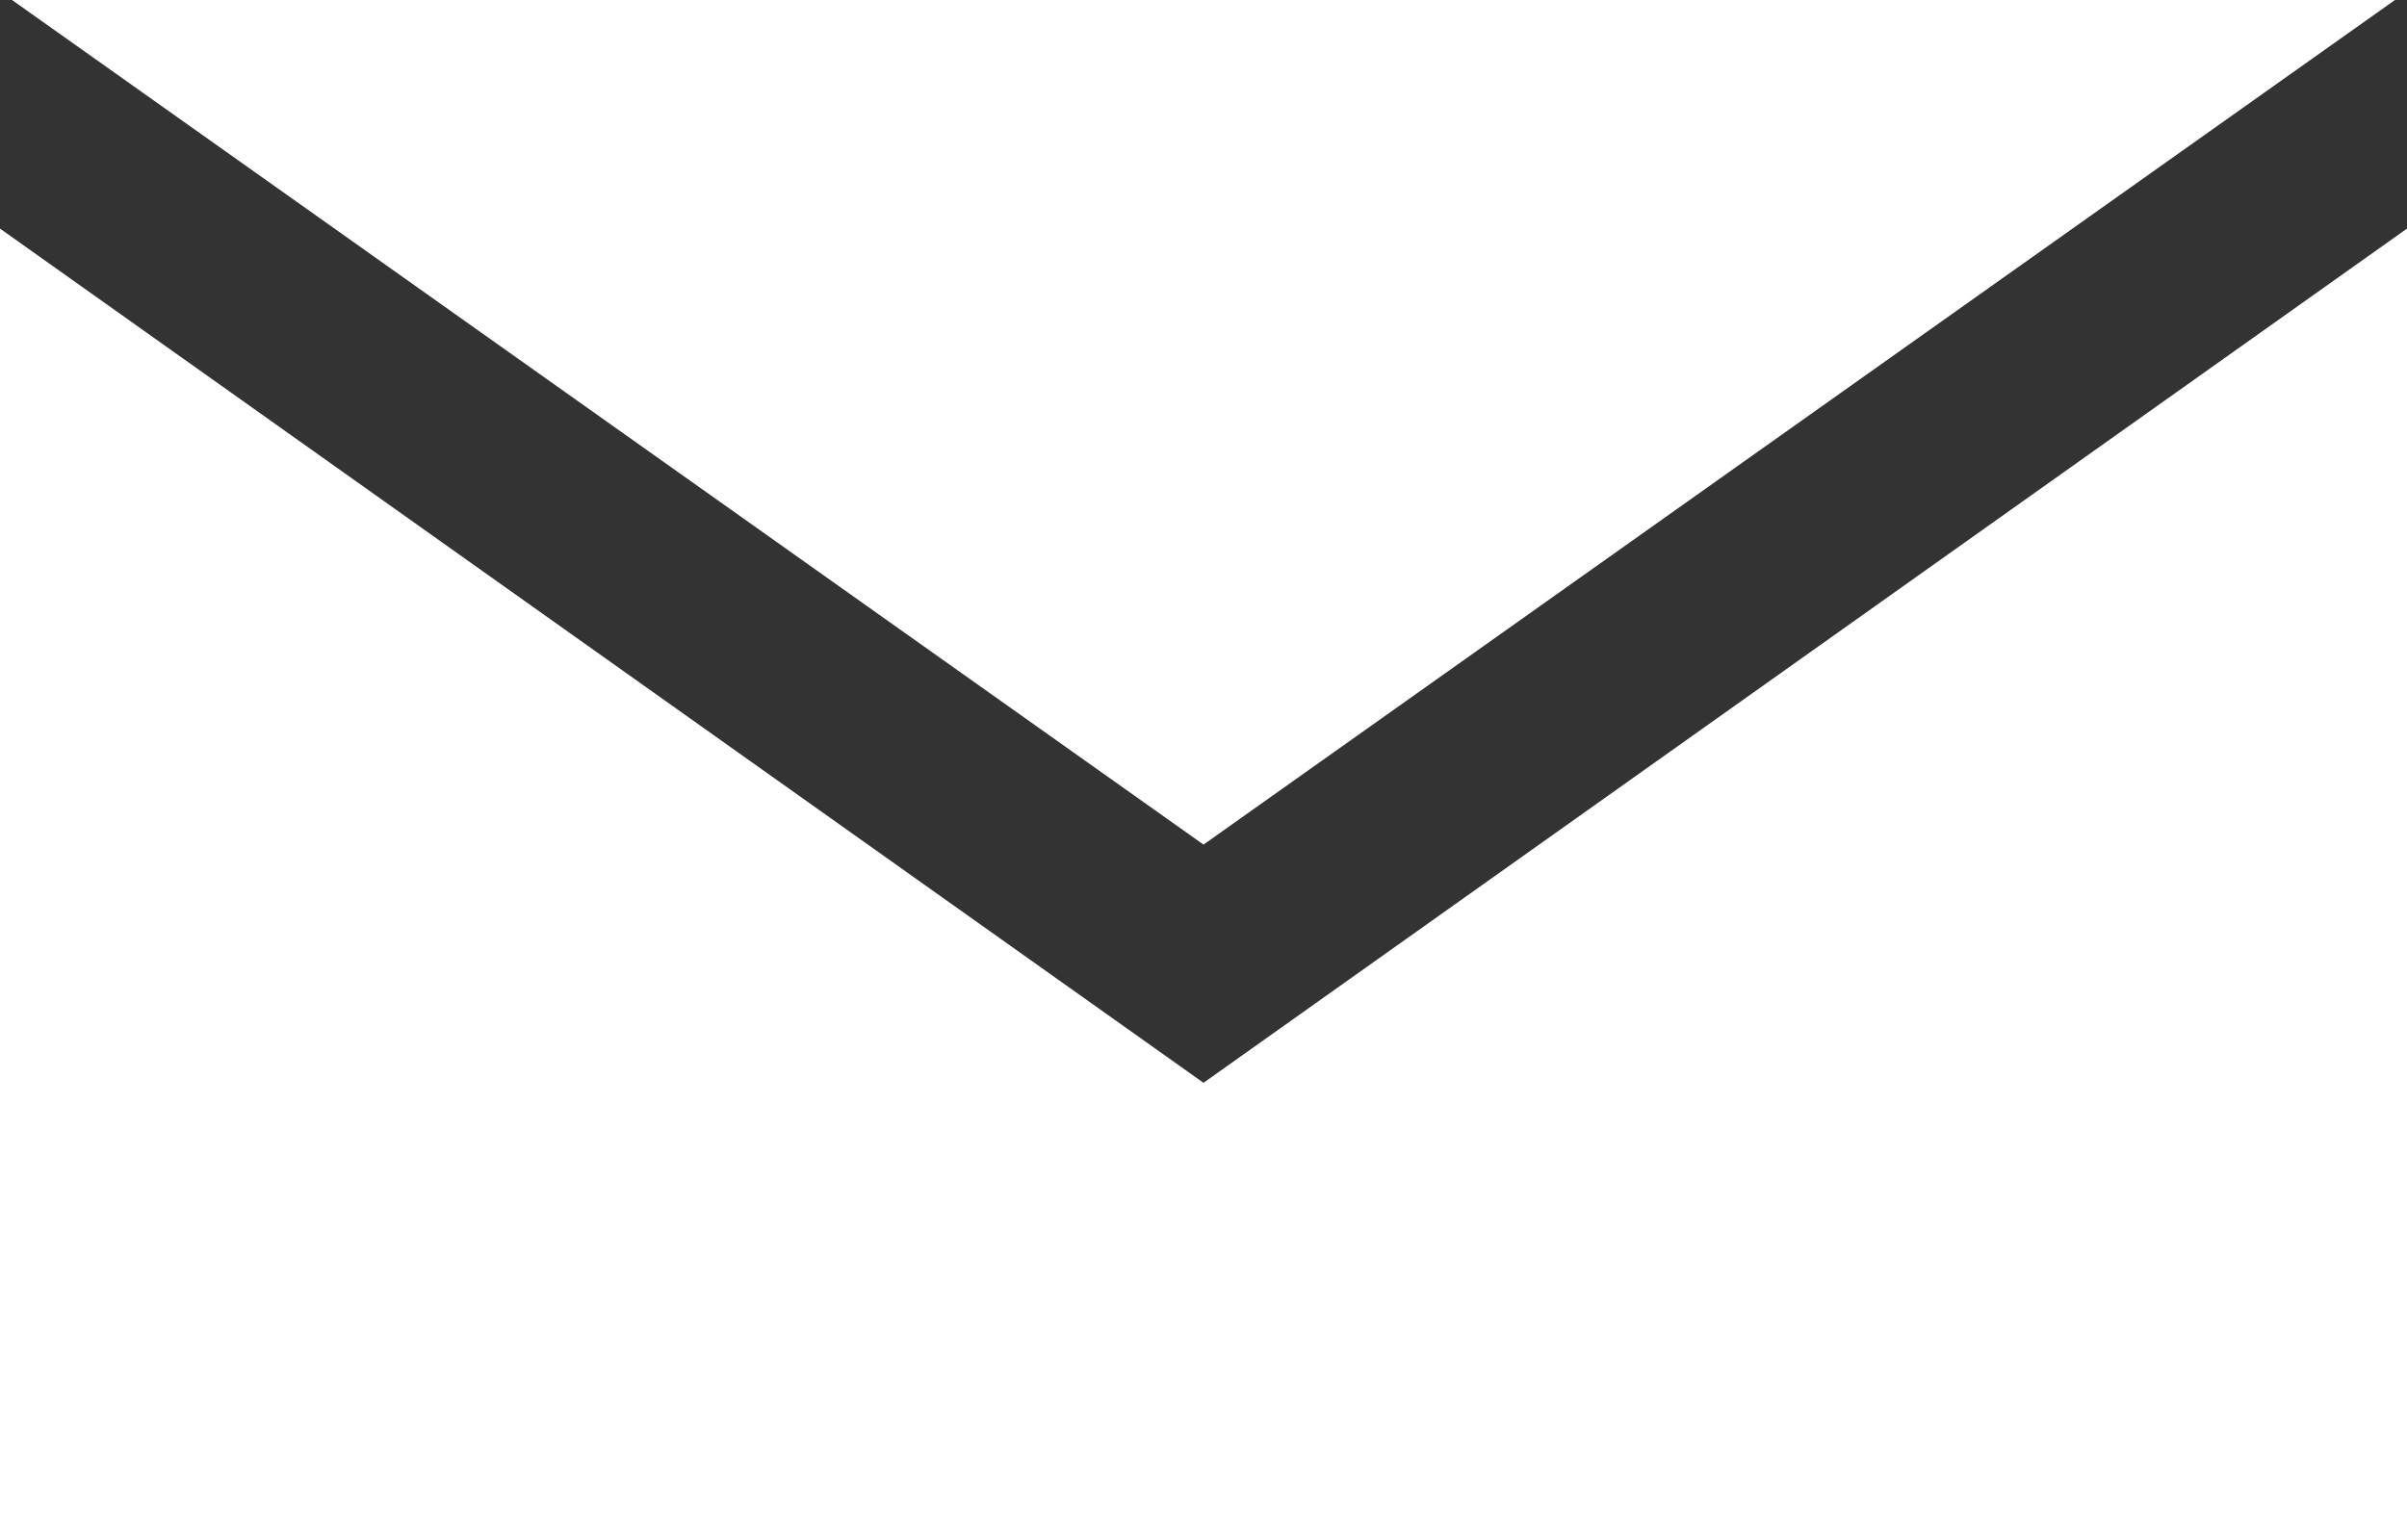 <svg enable-background="new 0 0 100 64" viewBox="0 0 100 64" xmlns="http://www.w3.org/2000/svg"><rect x="0" y="0" width="100" height="64" fill="#333333" stroke="none"/><g fill="#fff"><path d="m50 45-50-35.5v54.5h100v-54.5z"/><path d="m99.5 0h-99l49.5 35.1z"/></g></svg>